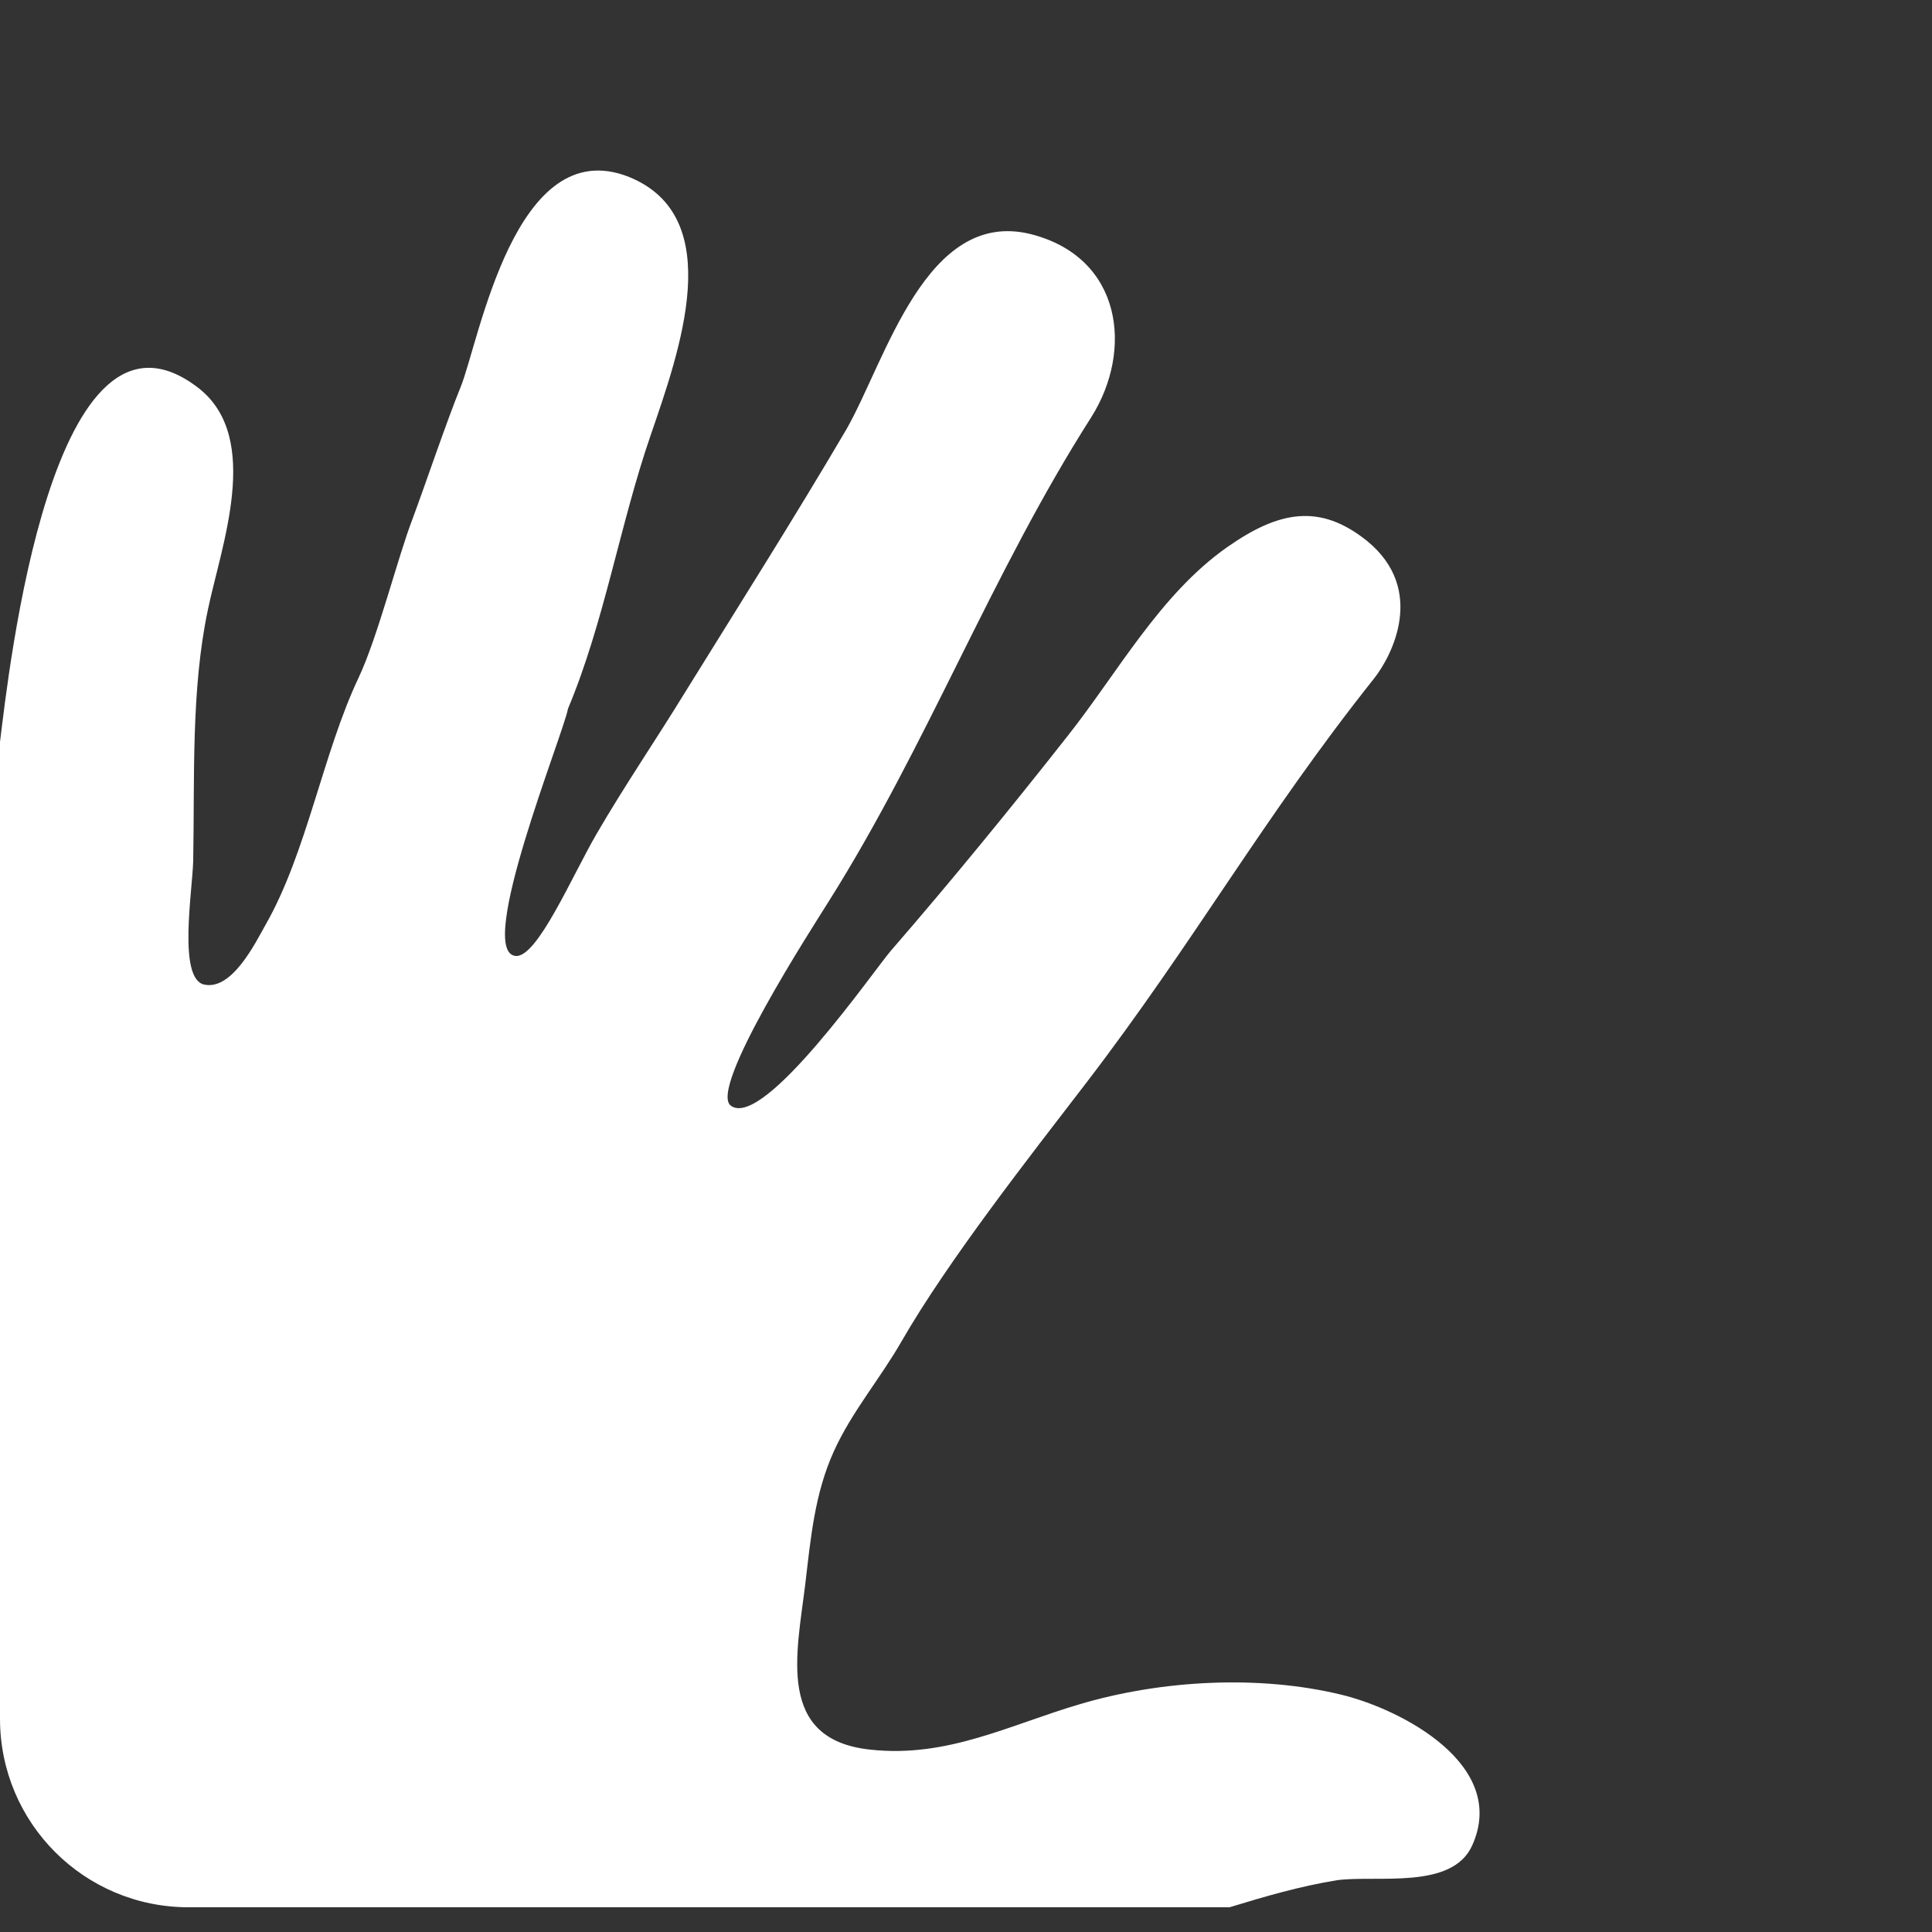 <?xml version="1.0" encoding="utf-8"?>
<!-- Generator: Adobe Illustrator 28.0.0, SVG Export Plug-In . SVG Version: 6.00 Build 0)  -->
<svg version="1.1" id="Ebene_1" xmlns="http://www.w3.org/2000/svg" xmlns:xlink="http://www.w3.org/1999/xlink" x="0px" y="0px"
	 viewBox="0 0 250 250" style="enable-background:new 0 0 250 250;" xml:space="preserve">
<rect x="0" y="0" width="250" height="250" fill="#333333" stroke="none"/>
<style type="text/css">
	.st0{fill:#FFFFFF;}
</style>
<g>
	<path class="st0" d="M190.5,238.8c4.7-10.4-9.1-17.6-16.9-19.5c-10.7-2.6-23.3-1.9-33.8,1.2c-9.2,2.7-17.2,7-27.2,5.9
		c-12.2-1.3-9.5-12.4-8.4-21.4c0.7-5.9,1.2-11.7,3.7-17.2c2.3-5.1,6-9.4,8.8-14.3c6-10.4,16.5-23.8,23.8-33.3
		c14.1-18.4,22.9-34.3,37.3-52.4c2.3-2.9,6.8-11.5-0.9-17.8c-6.1-4.9-11.4-3.9-18.1,0.8c-8.7,6.1-14.2,16.3-20.7,24.5
		c-7.4,9.4-15,18.7-22.8,27.7c-2.1,2.4-16.4,23.1-20.7,20.1c-3.1-2.1,10.8-23.5,12.6-26.4c12.8-20.3,21.1-42.5,34-62.7
		c5.5-8.7,4-20.7-7.8-23.7c-13.6-3.4-18.8,16.4-23.9,25.3C102.8,67,95.7,78.2,88.7,89.5c-3.8,6.2-7.9,12.2-11.5,18.4
		c-3.2,5.5-7.7,16.1-10.5,15.8c-5.2-0.6,6.2-28.7,6.8-32c4.7-11.2,6.7-23.8,10.7-35.4c3.7-10.8,10-28.2-2.8-33.4
		C66.6,17,62,44.2,59.6,50.1c-1.8,4.4-4.6,12.7-6.2,17c-1.9,4.9-4.5,15.3-7,20.6c-4.6,9.7-6.7,22.6-12,31.9c-1.4,2.5-4.4,8.6-8,7.8
		c-3.4-0.8-1.5-12.1-1.4-16c0.2-10.7-0.3-22.1,1.9-32.5c1.7-8.2,7-22.1-1.1-28.6C6.7,35.3,1.1,87.2,0,96v0.1v126.3
		c0,13.5,10.9,24.4,24.4,24.4h134.7c4.6-1.4,9-2.7,13.9-3.5C178.1,242.6,187.9,244.6,190.5,238.8z"/>
</g>
</svg>
